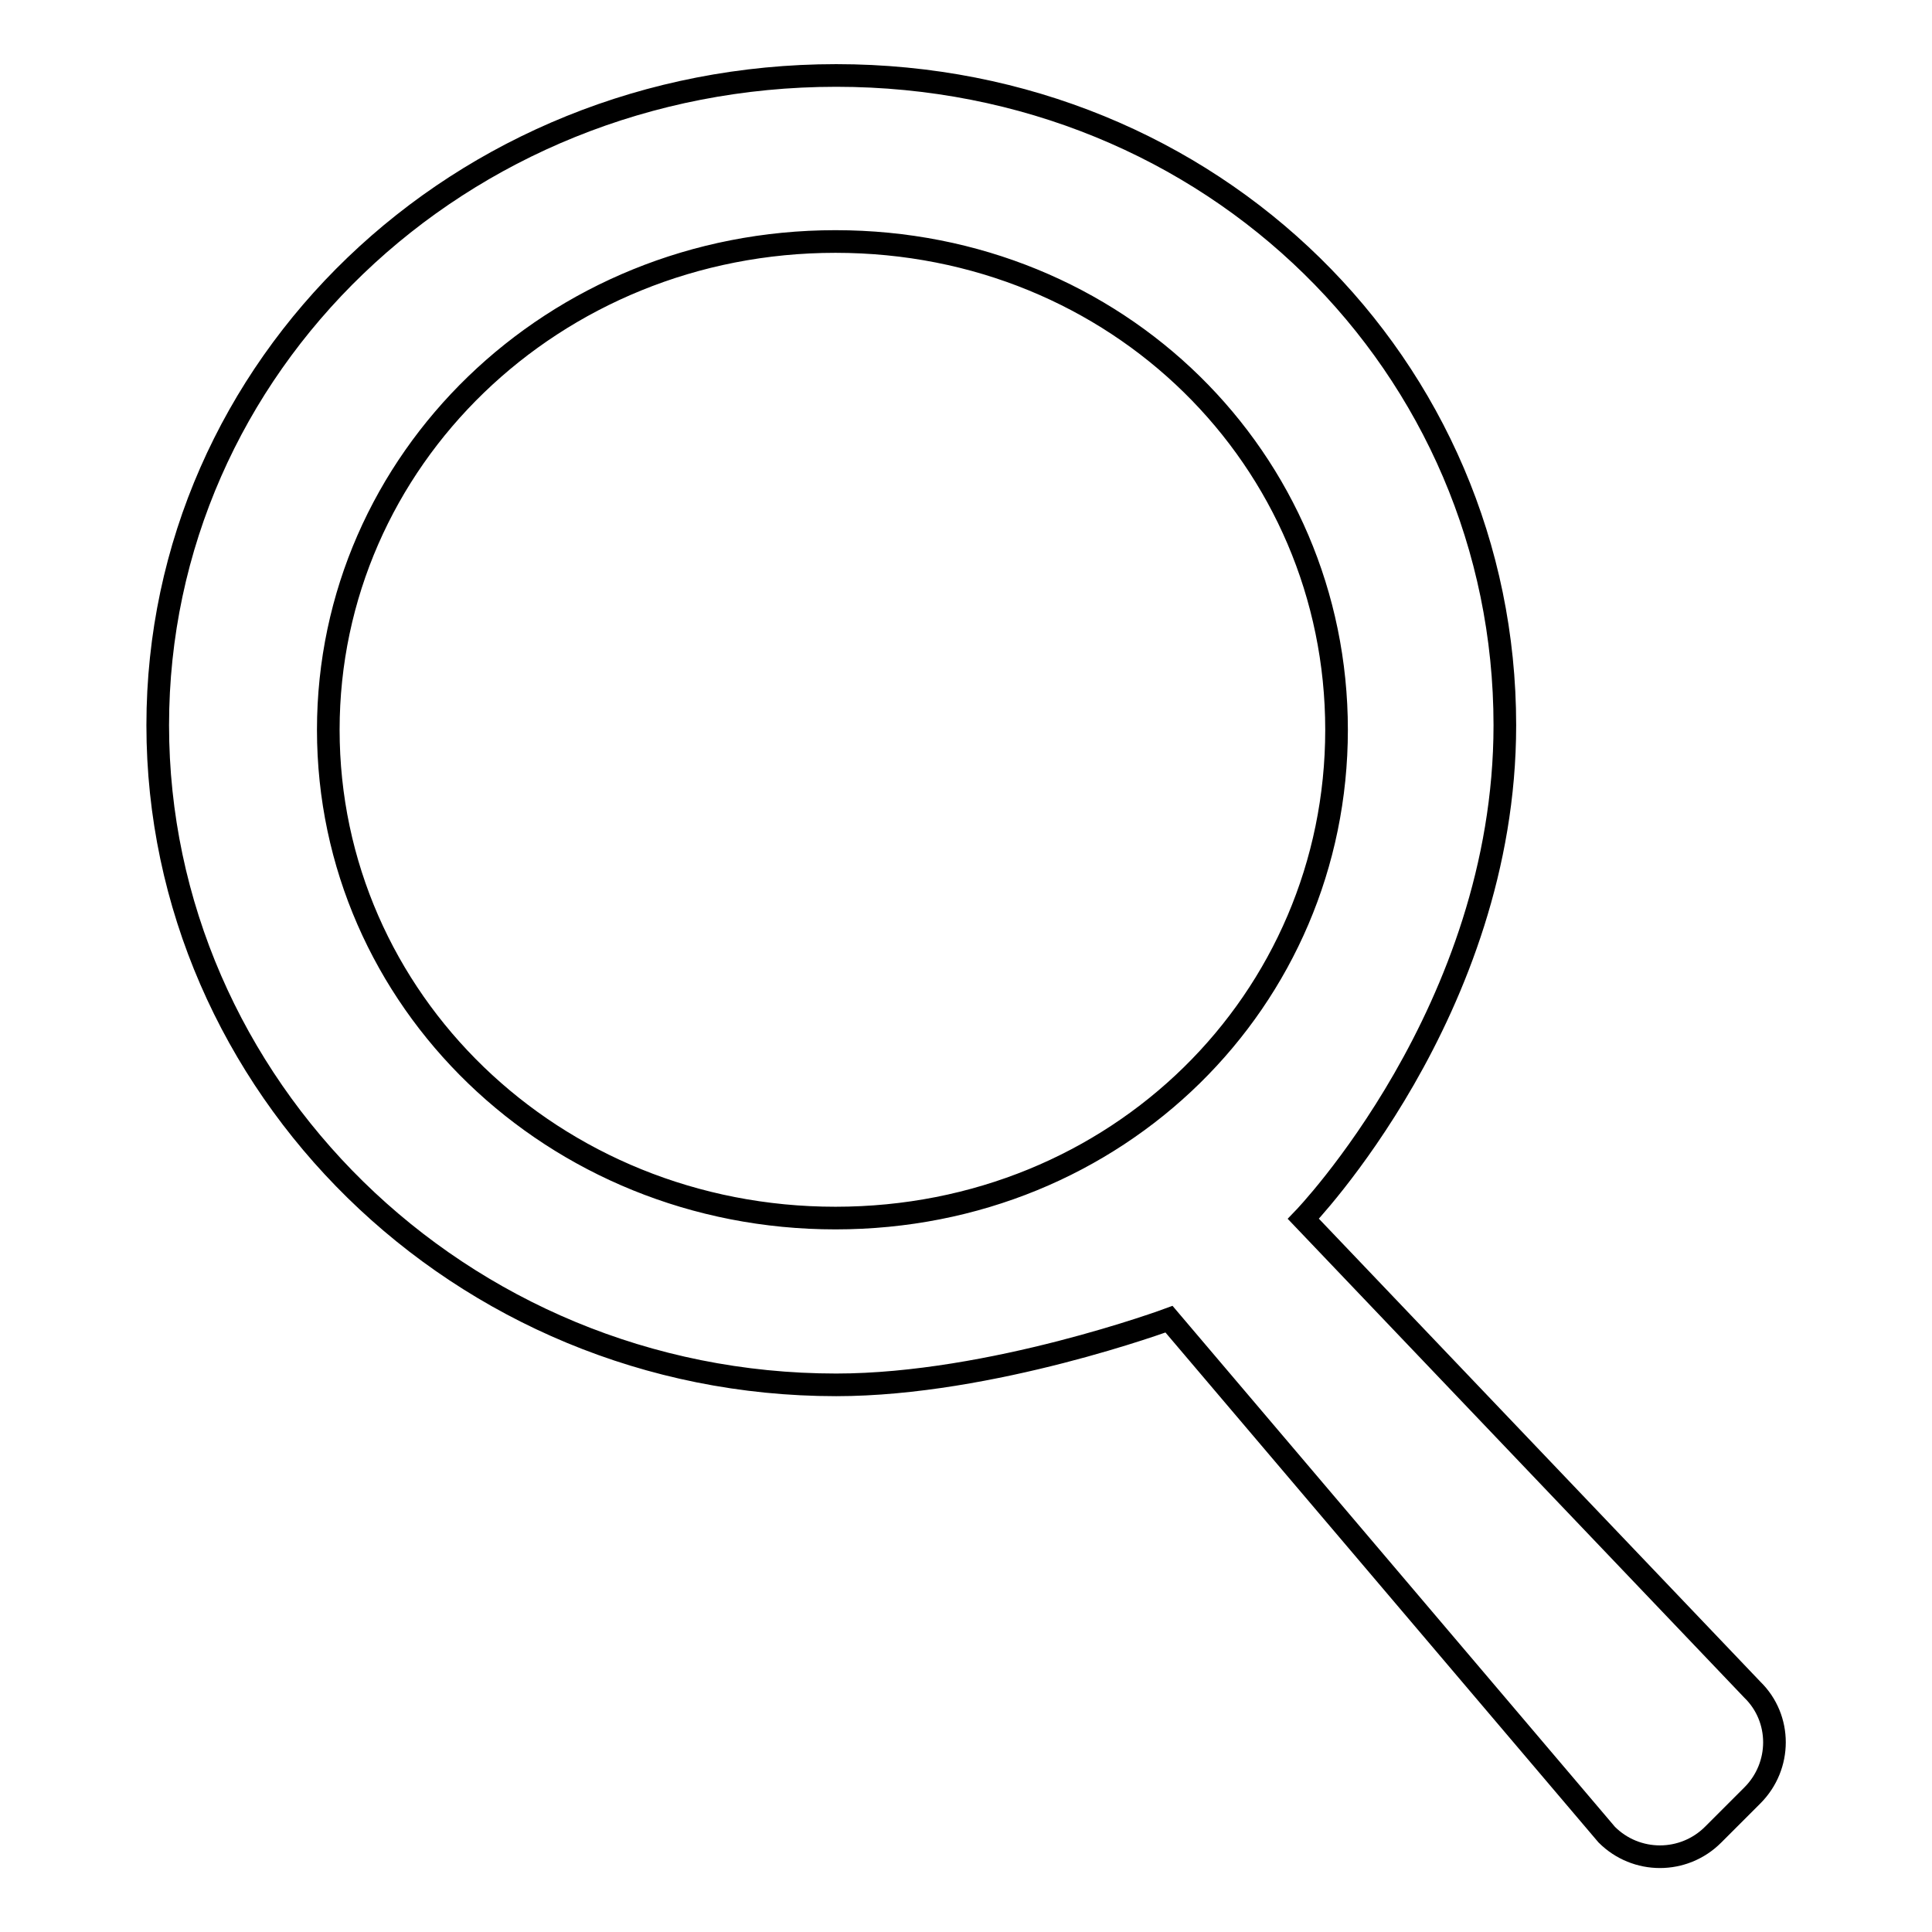 <?xml version="1.0" encoding="utf-8"?>
<!-- Svg Vector Icons : http://www.onlinewebfonts.com/icon -->
<!DOCTYPE svg PUBLIC "-//W3C//DTD SVG 1.1//EN" "http://www.w3.org/Graphics/SVG/1.1/DTD/svg11.dtd">
<svg version="1.1" xmlns="http://www.w3.org/2000/svg" xmlns:xlink="http://www.w3.org/1999/xlink" x="0px" y="0px" viewBox="0 0 256 256" enable-background="new 0 0 256 256" xml:space="preserve">
<g><g><path stroke-width="3" fill-opacity="0" stroke="#000000"  d="M232.2,223.9l-59.5-62.4c0,0,26.7-27.6,26.7-65.4c0-47.5-38.6-86.1-88.6-86.1c-50,0-89.9,38.5-89.9,86.1s39.9,87.4,89.9,87.4c20.6,0,44.1-8.7,44.1-8.7l58,68.3c3.9,3.9,10.2,3.9,14.1,0l5.2-5.2C236.1,234,236.1,227.7,232.2,223.9z M110.7,161.4c-37.4,0-67.2-28.9-67.2-64.7c0-35.7,29.8-64.7,67.2-64.7c37.4,0,66.4,28.9,66.4,64.7C177.1,132.5,148.1,161.4,110.7,161.4z"/></g></g>
</svg>